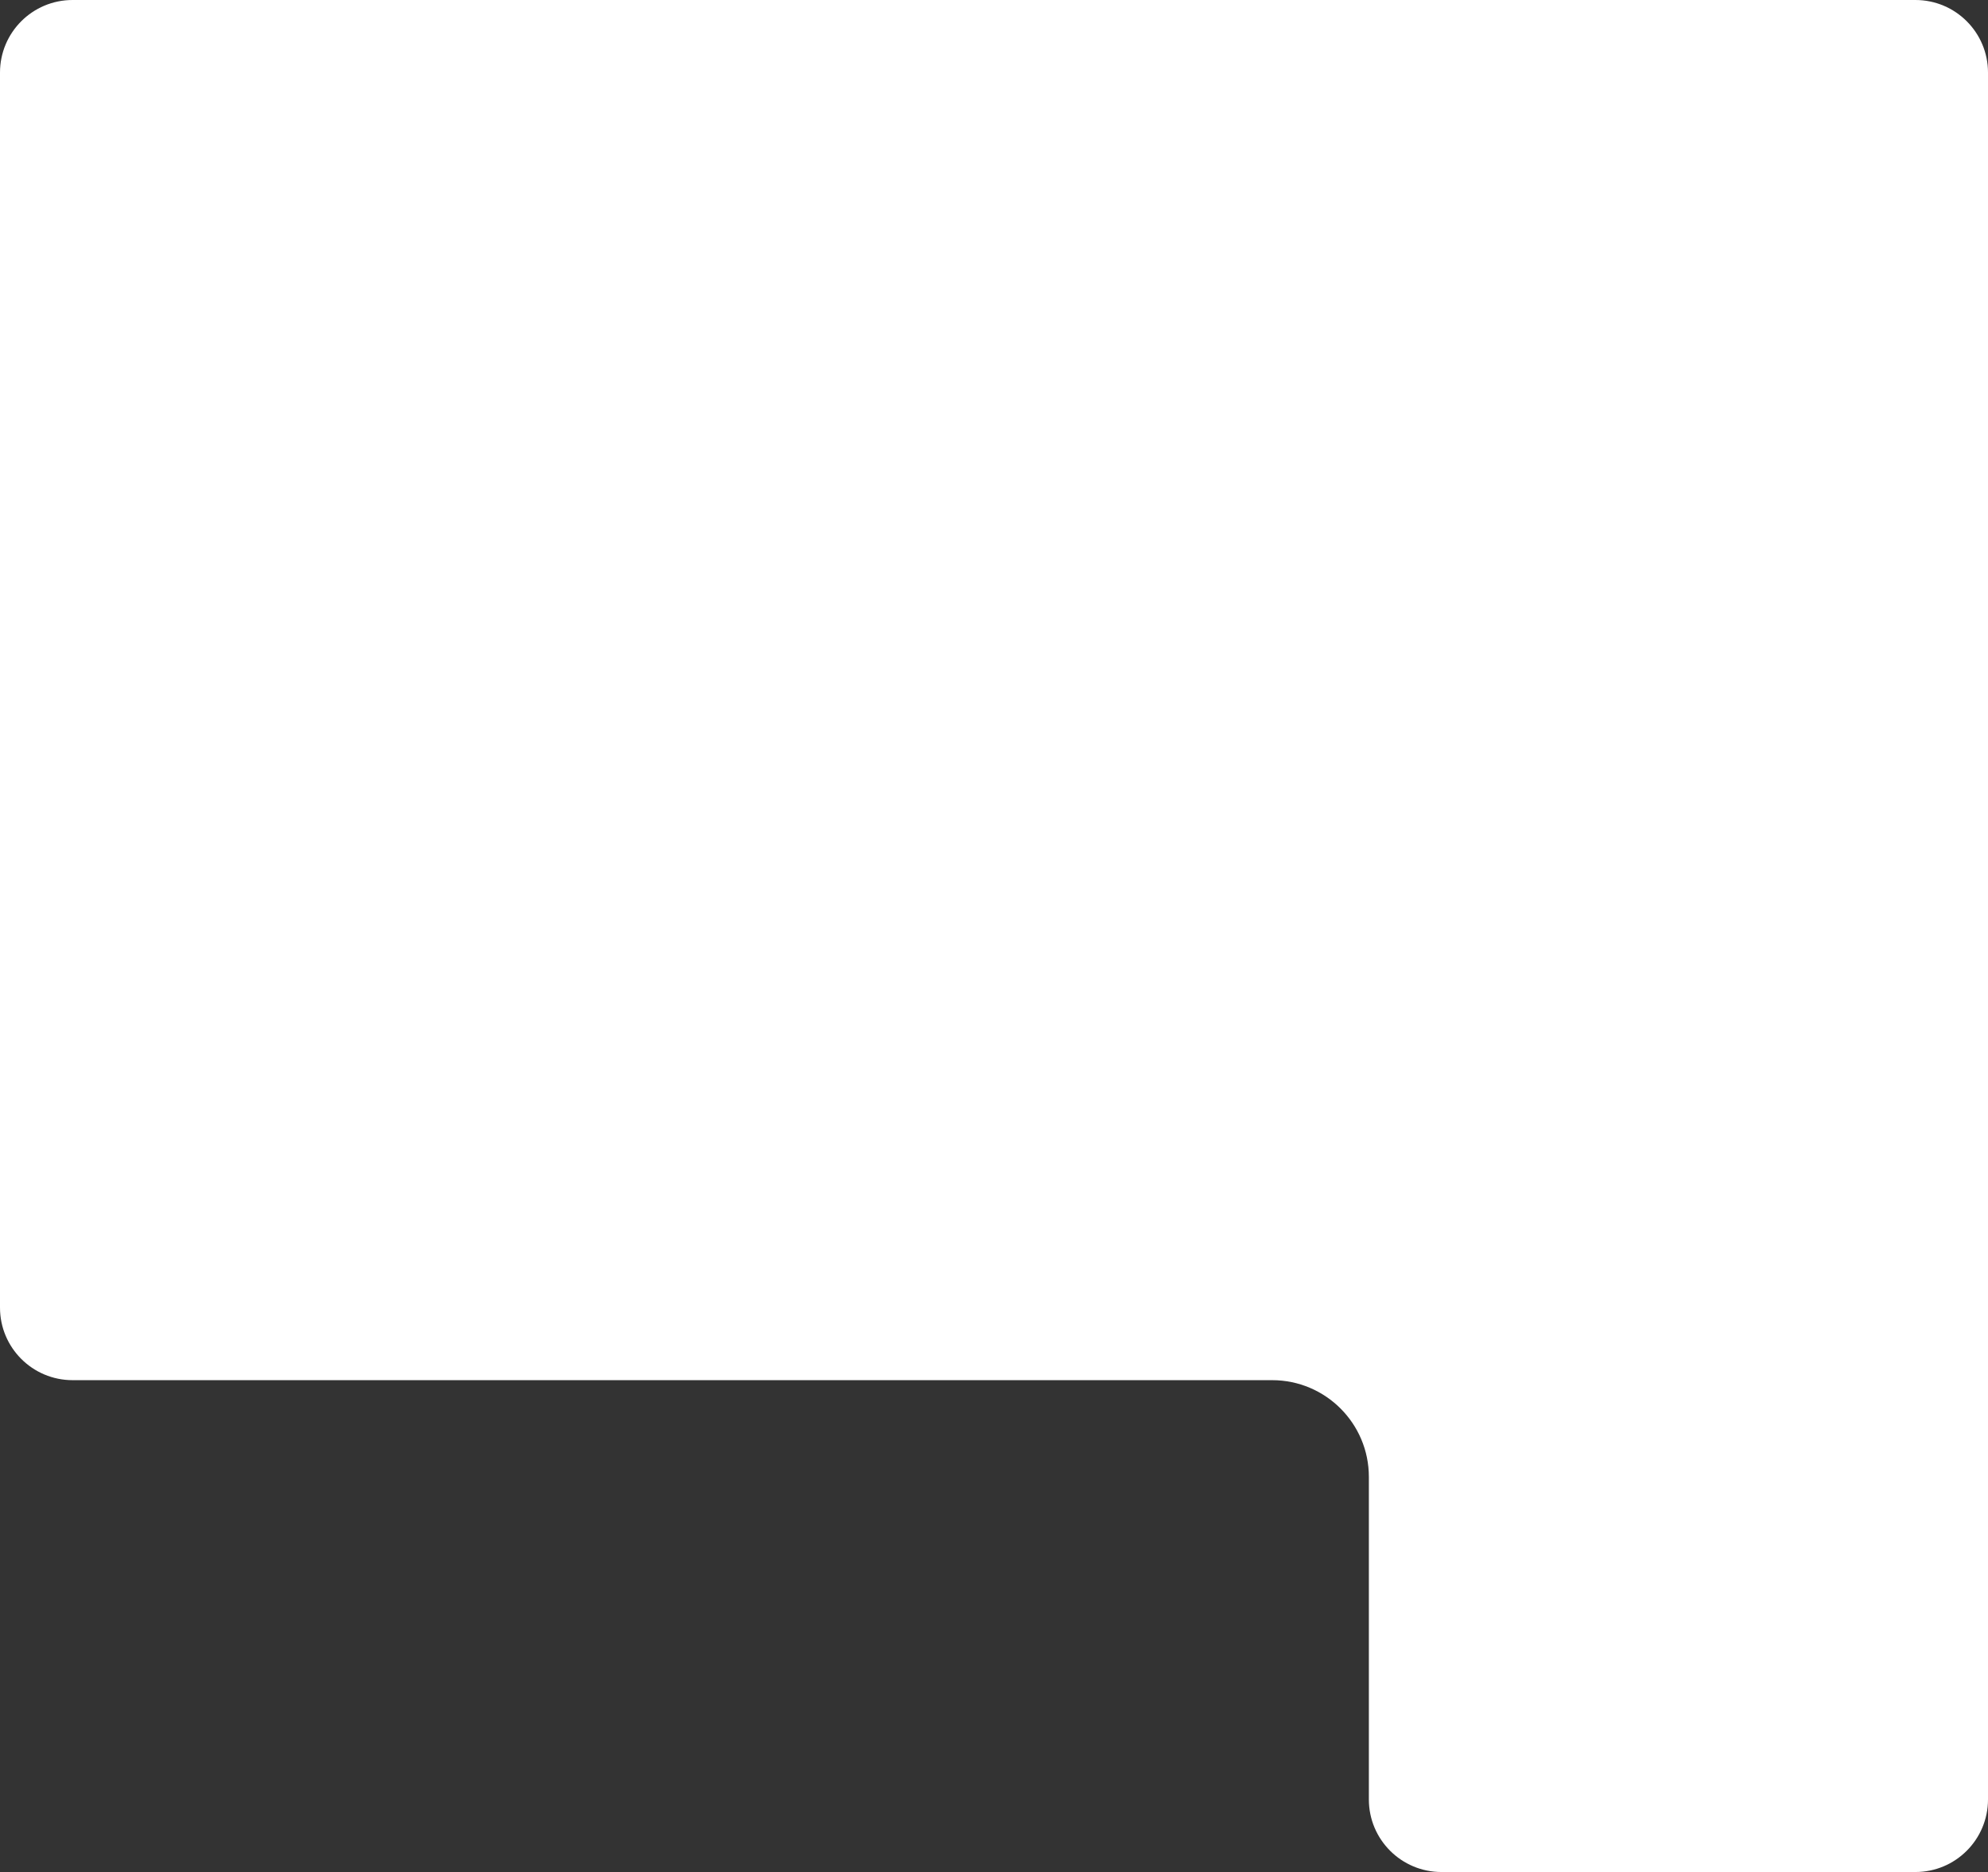 <svg width="411" height="387" viewBox="0 0 411 387" fill="none" xmlns="http://www.w3.org/2000/svg">
<rect x="0" y="0" width="411" height="387" fill="#333333" stroke="none"/>
<path d="M0 15C0 6.716 6.716 0 15 0H396C404.284 0 411 6.716 411 15V372C411 380.284 404.284 387 396 387H298C289.716 387 283 380.284 283 372V305.321C283 294.275 274.046 285.321 263 285.321H15C6.716 285.321 0 278.605 0 270.321V15Z" fill="white"/>
</svg>
